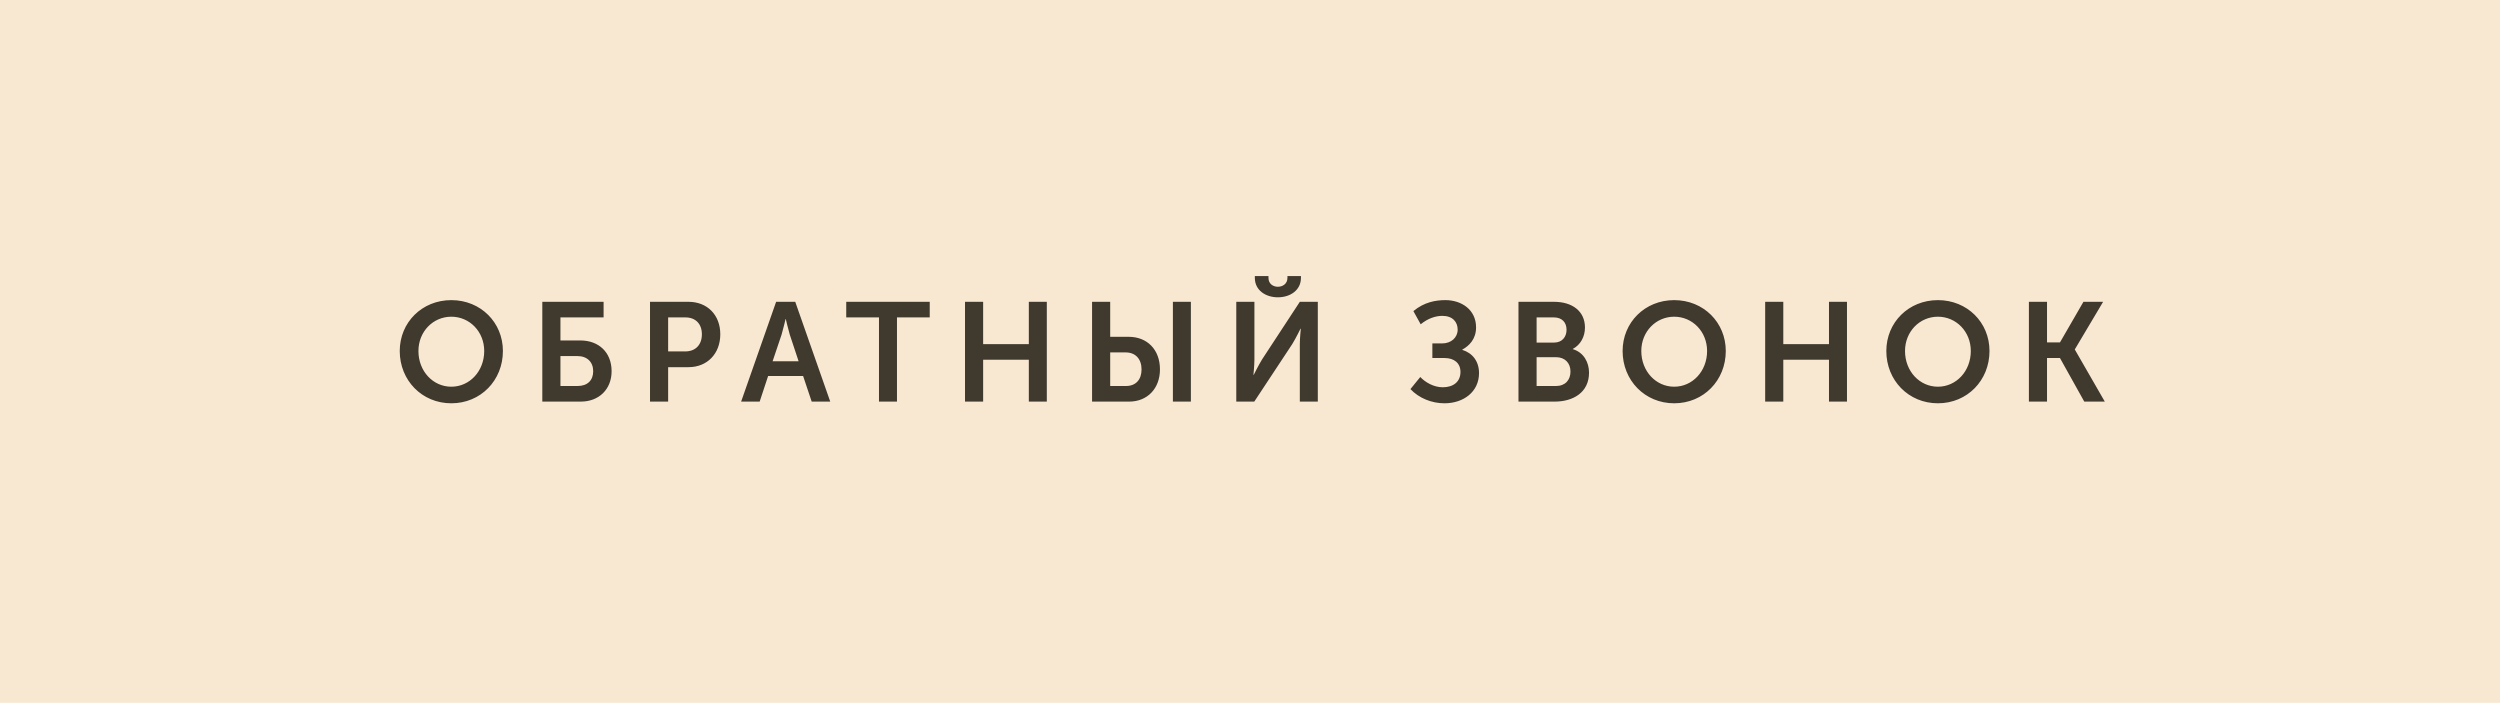 <?xml version="1.0" encoding="UTF-8"?> <svg xmlns="http://www.w3.org/2000/svg" width="249" height="70" viewBox="0 0 249 70" fill="none"> <rect width="249" height="70" fill="#F8E8D2"></rect> <path d="M39.814 34.96C39.814 37.886 42.026 40.168 44.952 40.168C47.878 40.168 50.09 37.886 50.09 34.96C50.09 32.118 47.878 29.892 44.952 29.892C42.026 29.892 39.814 32.118 39.814 34.96ZM41.676 34.96C41.676 33.028 43.132 31.544 44.952 31.544C46.772 31.544 48.228 33.028 48.228 34.96C48.228 36.976 46.772 38.516 44.952 38.516C43.132 38.516 41.676 36.976 41.676 34.96ZM54.014 40H57.85C59.656 40 60.916 38.768 60.916 36.976C60.916 35.086 59.628 33.91 57.808 33.91H55.82V31.614H60.118V30.06H54.014V40ZM55.82 38.446V35.464H57.5C58.494 35.464 59.082 36.066 59.082 36.976C59.082 37.872 58.522 38.446 57.528 38.446H55.82ZM64.741 40H66.547V36.57H68.577C70.439 36.57 71.741 35.226 71.741 33.294C71.741 31.362 70.439 30.06 68.577 30.06H64.741V40ZM66.547 35.002V31.614H68.269C69.291 31.614 69.907 32.272 69.907 33.294C69.907 34.33 69.291 35.002 68.241 35.002H66.547ZM73.816 40H75.663L76.504 37.452H79.99L80.844 40H82.692L79.206 30.06H77.302L73.816 40ZM76.951 35.982L77.847 33.322C78.016 32.762 78.24 31.782 78.24 31.782H78.267C78.267 31.782 78.492 32.762 78.659 33.322L79.541 35.982H76.951ZM87.547 40H89.339V31.614H92.601V30.06H84.285V31.614H87.547V40ZM96.115 40H97.921V35.828H102.471V40H104.263V30.06H102.471V34.274H97.921V30.06H96.115V40ZM116.82 40H118.612V30.06H116.82V40ZM108.77 40H112.466C114.272 40 115.532 38.698 115.532 36.794C115.532 34.806 114.244 33.546 112.424 33.546H110.576V30.06H108.77V40ZM110.576 38.446V35.1H112.116C113.11 35.1 113.698 35.772 113.698 36.794C113.698 37.802 113.138 38.446 112.144 38.446H110.576ZM127.278 29.612C128.496 29.612 129.574 28.912 129.574 27.68V27.498H128.23V27.666C128.23 28.282 127.74 28.562 127.278 28.562C126.816 28.562 126.34 28.282 126.34 27.68V27.498H124.982V27.68C124.982 28.912 126.06 29.612 127.278 29.612ZM123.134 40H124.926L128.706 34.274C129.07 33.686 129.532 32.734 129.532 32.734H129.56C129.56 32.734 129.462 33.686 129.462 34.274V40H131.254V30.06H129.462L125.71 35.786C125.346 36.374 124.87 37.34 124.87 37.34H124.842C124.842 37.34 124.94 36.388 124.94 35.8V30.06H123.134V40ZM140.479 38.754C141.333 39.664 142.607 40.168 143.867 40.168C145.757 40.168 147.311 39.034 147.311 37.158C147.311 35.982 146.653 35.156 145.645 34.848V34.82C146.317 34.456 147.017 33.784 147.017 32.608C147.017 30.844 145.561 29.892 143.965 29.892C142.999 29.892 141.851 30.088 140.773 30.984L141.501 32.3C142.215 31.712 142.985 31.46 143.657 31.46C144.693 31.46 145.183 32.076 145.183 32.832C145.183 33.616 144.539 34.204 143.643 34.204H142.663V35.66H143.881C144.847 35.66 145.463 36.178 145.463 37.046C145.463 38.012 144.763 38.572 143.699 38.572C142.803 38.572 141.963 38.082 141.459 37.55L140.479 38.754ZM151.24 40H154.838C156.672 40 158.268 39.104 158.268 37.116C158.268 36.108 157.75 35.1 156.658 34.778V34.75C157.414 34.344 157.862 33.546 157.862 32.622C157.862 30.984 156.588 30.06 154.782 30.06H151.24V40ZM153.046 34.12V31.614H154.768C155.594 31.614 156.028 32.132 156.028 32.846C156.028 33.56 155.58 34.12 154.796 34.12H153.046ZM153.046 38.446V35.576H154.978C155.888 35.576 156.42 36.178 156.42 37.004C156.42 37.844 155.902 38.446 154.978 38.446H153.046ZM161.612 34.96C161.612 37.886 163.824 40.168 166.75 40.168C169.676 40.168 171.888 37.886 171.888 34.96C171.888 32.118 169.676 29.892 166.75 29.892C163.824 29.892 161.612 32.118 161.612 34.96ZM163.474 34.96C163.474 33.028 164.93 31.544 166.75 31.544C168.57 31.544 170.026 33.028 170.026 34.96C170.026 36.976 168.57 38.516 166.75 38.516C164.93 38.516 163.474 36.976 163.474 34.96ZM175.811 40H177.617V35.828H182.167V40H183.959V30.06H182.167V34.274H177.617V30.06H175.811V40ZM187.878 34.96C187.878 37.886 190.09 40.168 193.016 40.168C195.942 40.168 198.154 37.886 198.154 34.96C198.154 32.118 195.942 29.892 193.016 29.892C190.09 29.892 187.878 32.118 187.878 34.96ZM189.74 34.96C189.74 33.028 191.196 31.544 193.016 31.544C194.836 31.544 196.292 33.028 196.292 34.96C196.292 36.976 194.836 38.516 193.016 38.516C191.196 38.516 189.74 36.976 189.74 34.96ZM202.078 40H203.884V35.66H205.172L207.594 40H209.638L206.656 34.82V34.792L209.47 30.06H207.51L205.172 34.106H203.884V30.06H202.078V40Z" fill="#403A2E"></path> </svg> 